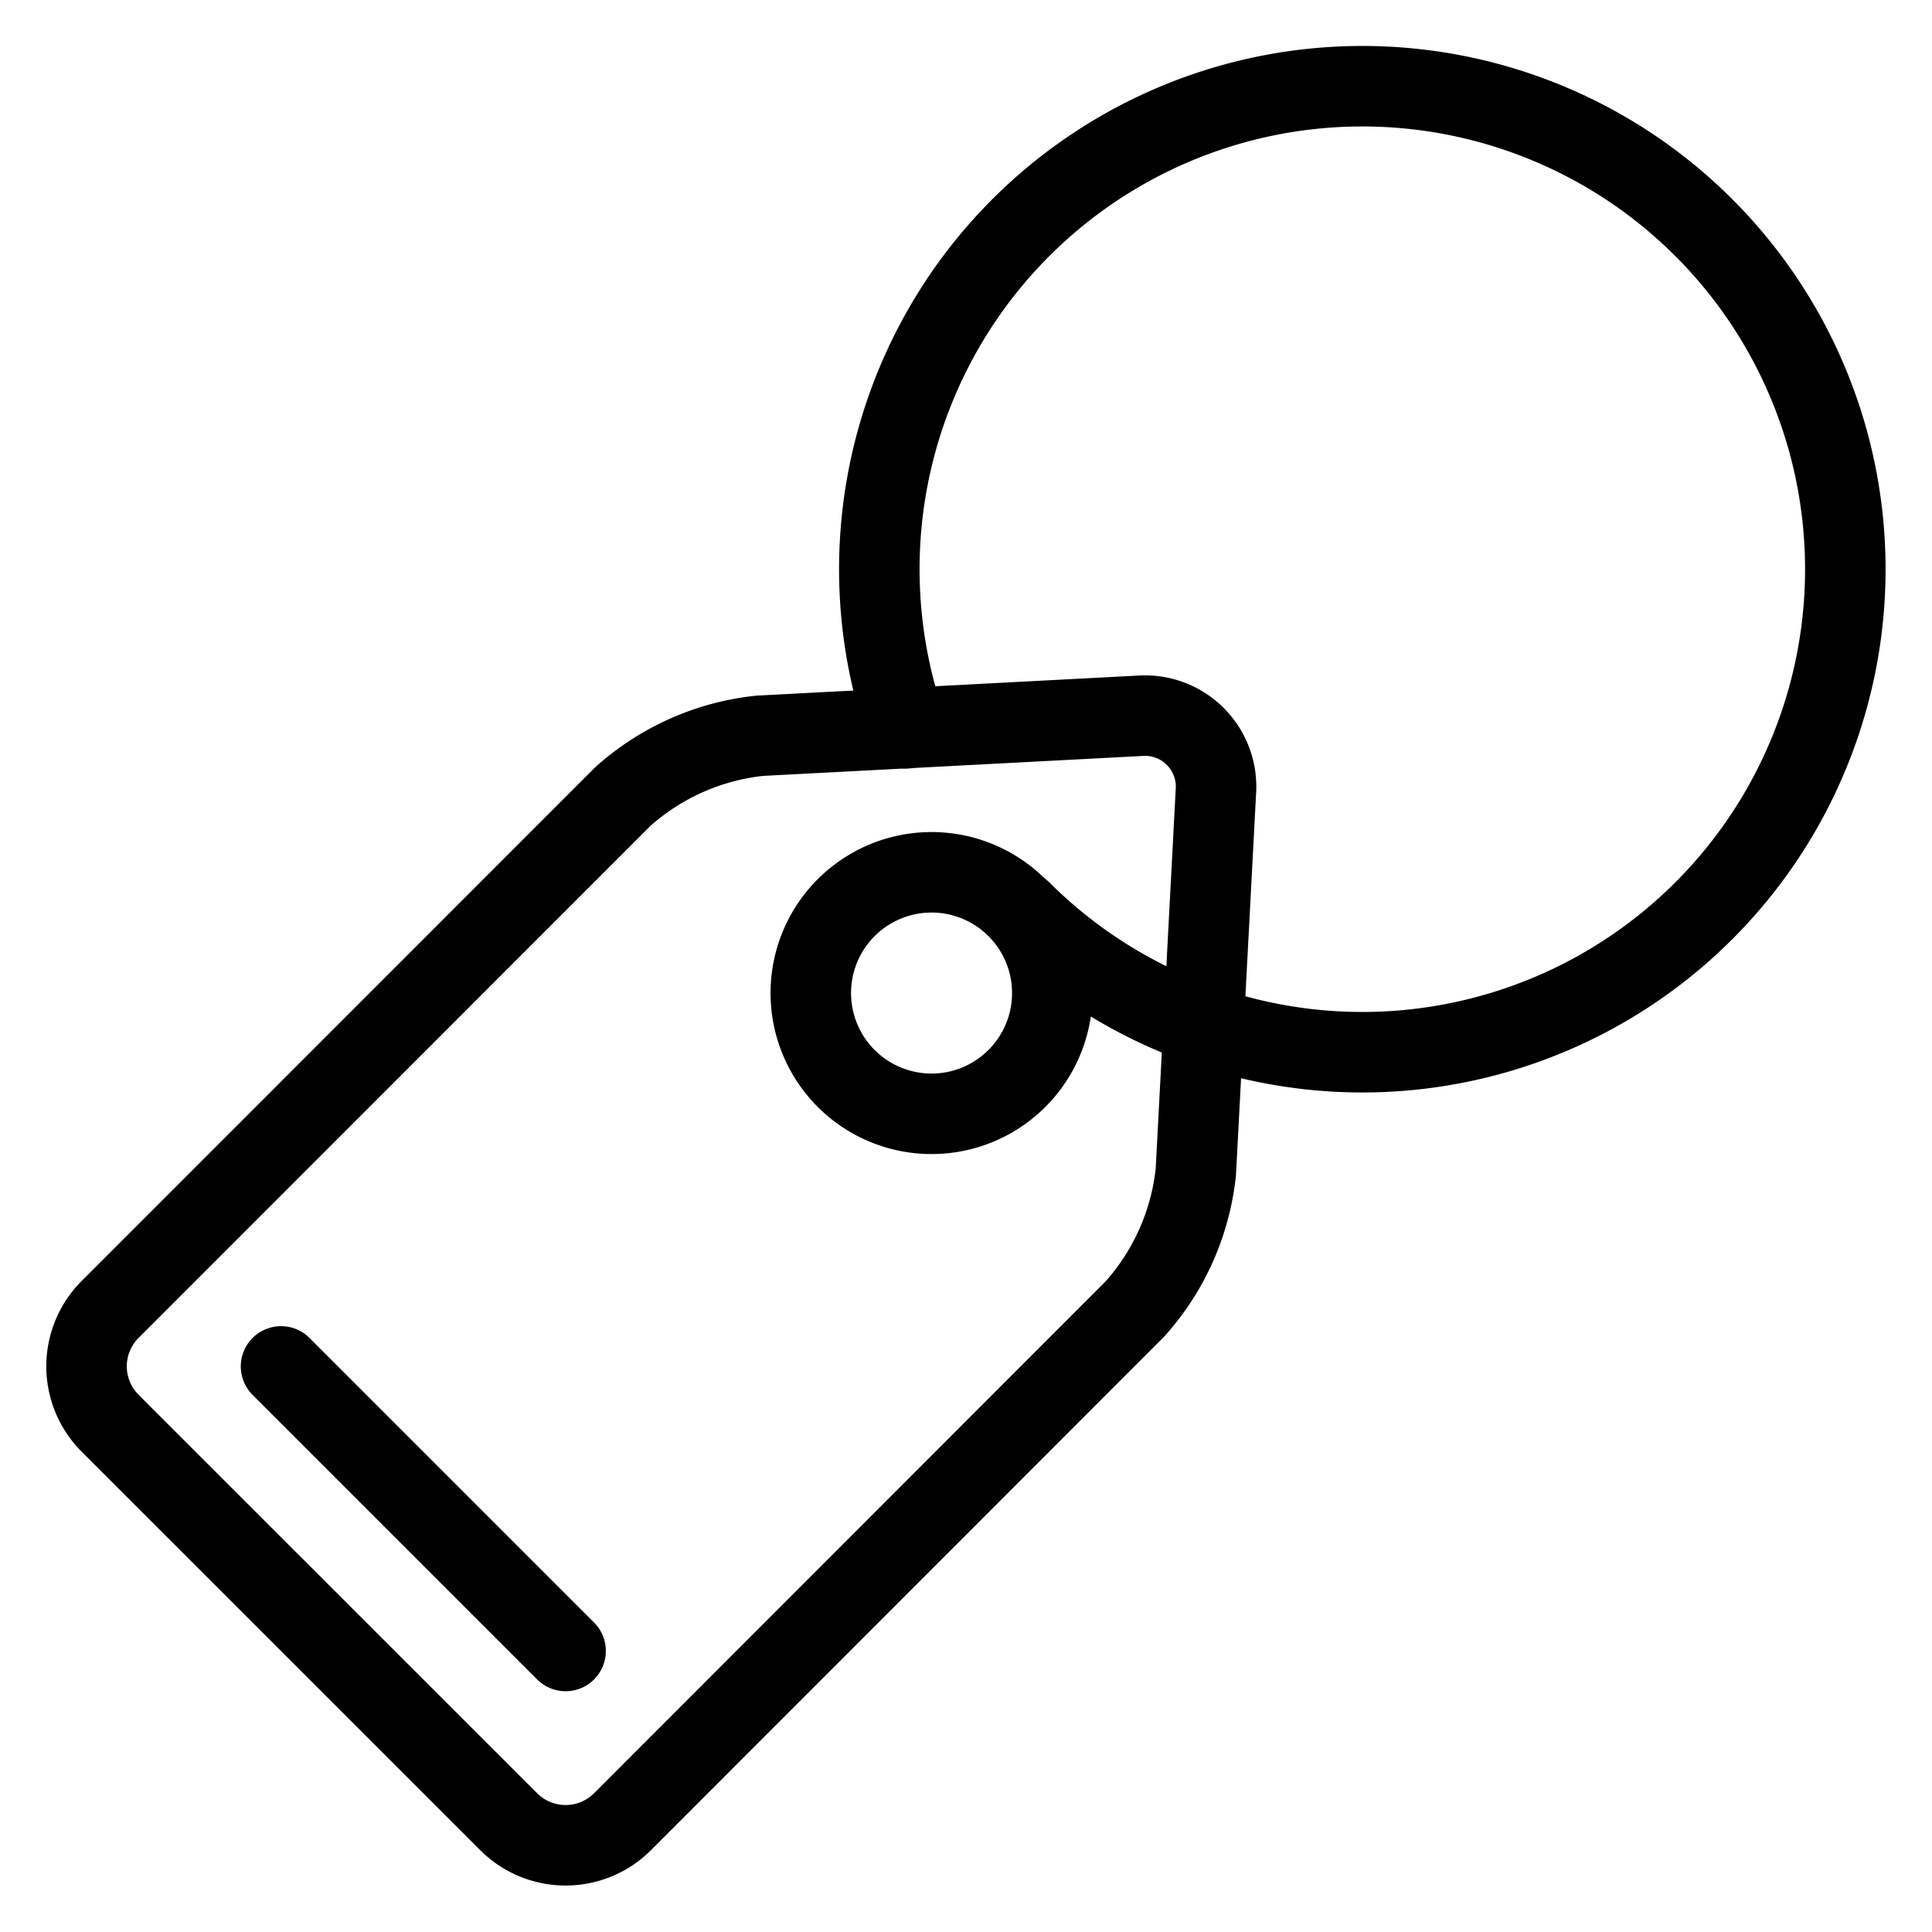 <svg viewBox="0 0 24 24" xmlns="http://www.w3.org/2000/svg"><g transform="matrix(1,0,0,1,0,0)"><path d="M7.733,22.63a1,1,0,0,1-1.414,0L1.368,17.68a1,1,0,0,1,0-1.414L7.732,9.9a3.025,3.025,0,0,1,1.706-.76l4.72-.248a.883.883,0,0,1,.946.946l-.249,4.72a3.025,3.025,0,0,1-.76,1.706Z" fill="none" stroke="#000000" stroke-linecap="round" stroke-linejoin="round"></path><path d="M3.491 16.974L7.026 20.509" fill="none" stroke="#000000" stroke-linecap="round" stroke-linejoin="round"></path><path d="M10.072 12.336 A1.500 1.500 0 1 0 13.072 12.336 A1.500 1.500 0 1 0 10.072 12.336 Z" fill="none" stroke="#000000" stroke-linecap="round" stroke-linejoin="round"></path><path d="M11.258,9.047a6,6,0,1,1,1.425,2.269" fill="none" stroke="#000000" stroke-linecap="round" stroke-linejoin="round"></path></g></svg>